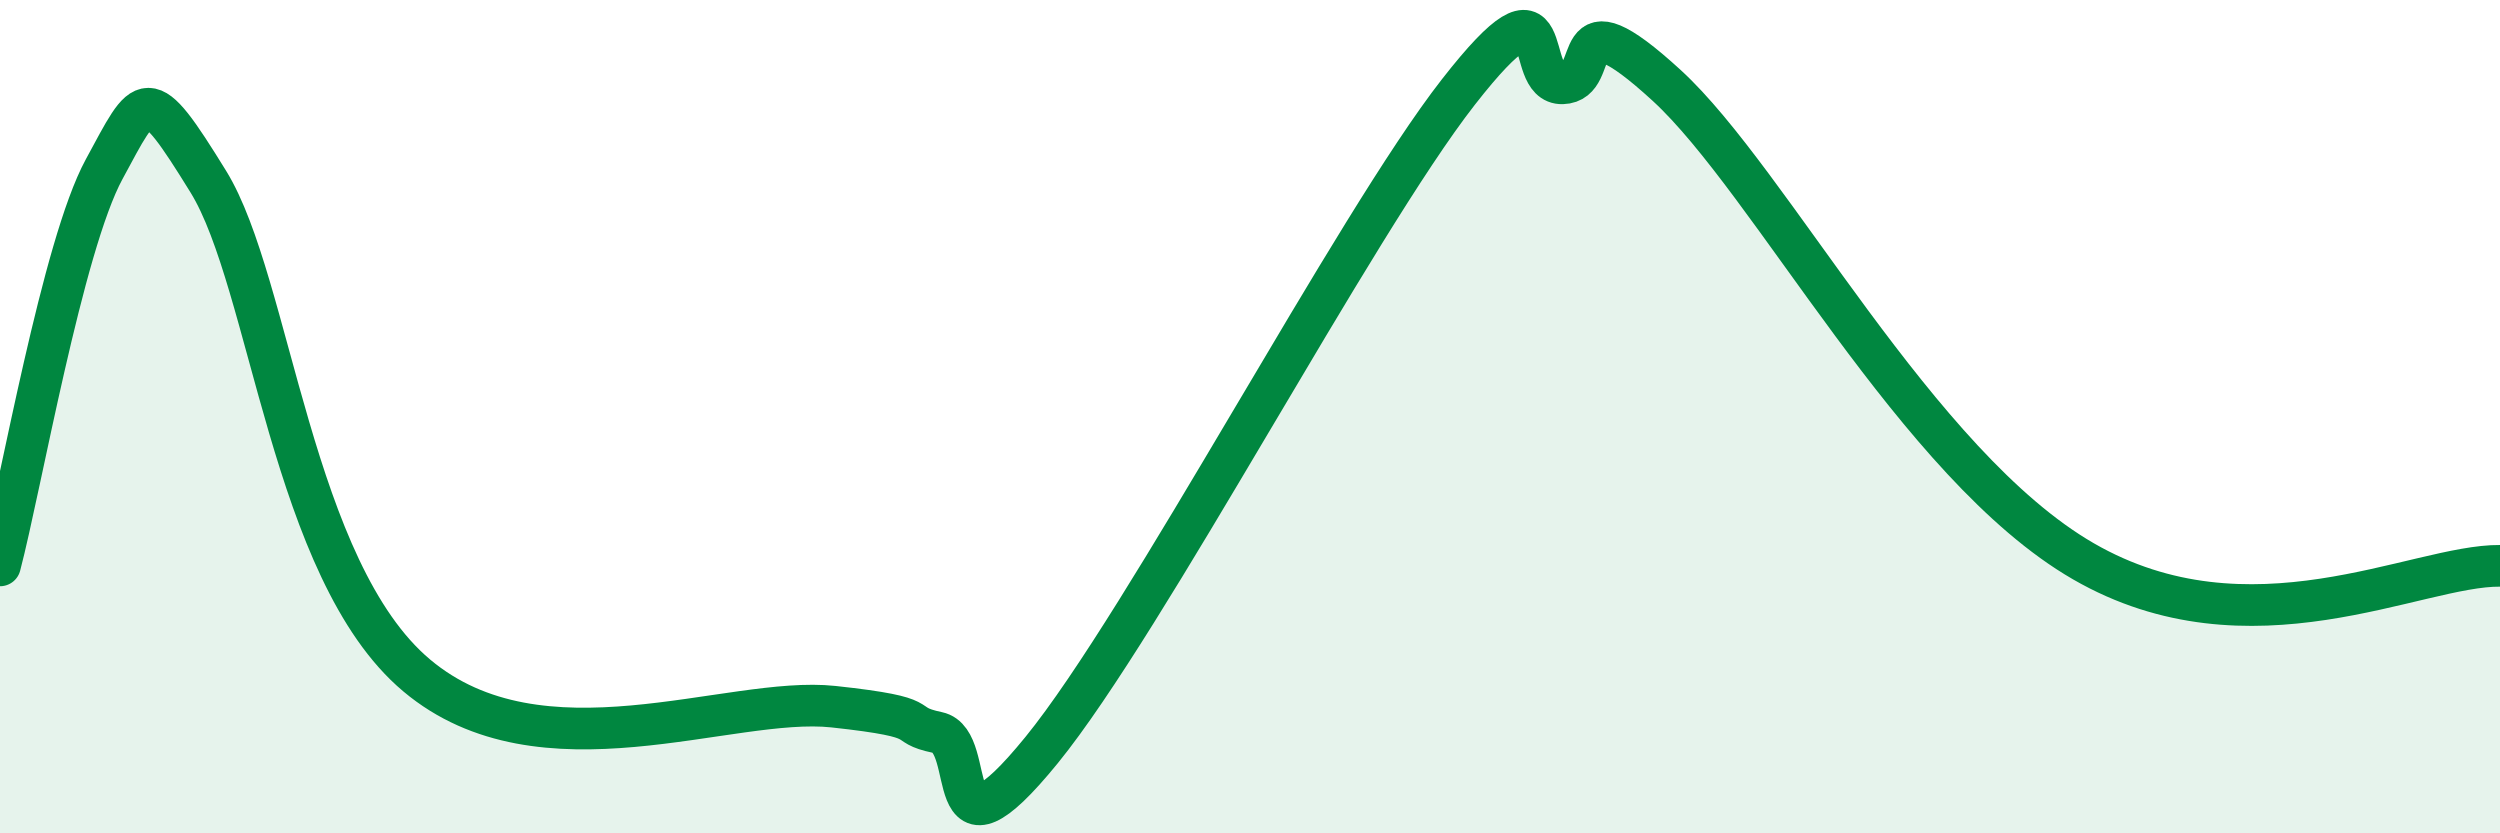 
    <svg width="60" height="20" viewBox="0 0 60 20" xmlns="http://www.w3.org/2000/svg">
      <path
        d="M 0,13.57 C 0.5,11.67 1.5,5.9 2.5,4.06 C 3.5,2.22 3.5,1.93 5,4.36 C 6.5,6.79 7,13.69 10,16.21 C 13,18.73 17.5,16.69 20,16.96 C 22.5,17.23 21.5,17.37 22.5,17.58 C 23.5,17.79 22.5,21.07 25,18 C 27.5,14.93 32.5,5.41 35,2.21 C 37.5,-0.99 36.5,2.03 37.5,2 C 38.5,1.97 37.5,-0.24 40,2.05 C 42.5,4.34 46,11.16 50,13.47 C 54,15.78 58,13.56 60,13.58L60 20L0 20Z"
        fill="#008740"
        opacity="0.1"
        stroke-linecap="round"
        stroke-linejoin="round"
      />
      <path
        d="M 0,13.57 C 0.5,11.67 1.5,5.9 2.5,4.06 C 3.5,2.22 3.5,1.93 5,4.36 C 6.5,6.79 7,13.69 10,16.21 C 13,18.73 17.5,16.69 20,16.96 C 22.5,17.23 21.5,17.37 22.5,17.58 C 23.5,17.79 22.5,21.07 25,18 C 27.5,14.93 32.5,5.41 35,2.21 C 37.5,-0.99 36.5,2.03 37.5,2 C 38.5,1.97 37.5,-0.24 40,2.05 C 42.5,4.34 46,11.16 50,13.47 C 54,15.78 58,13.56 60,13.58"
        stroke="#008740"
        stroke-width="1"
        fill="none"
        stroke-linecap="round"
        stroke-linejoin="round"
      />
    </svg>
  